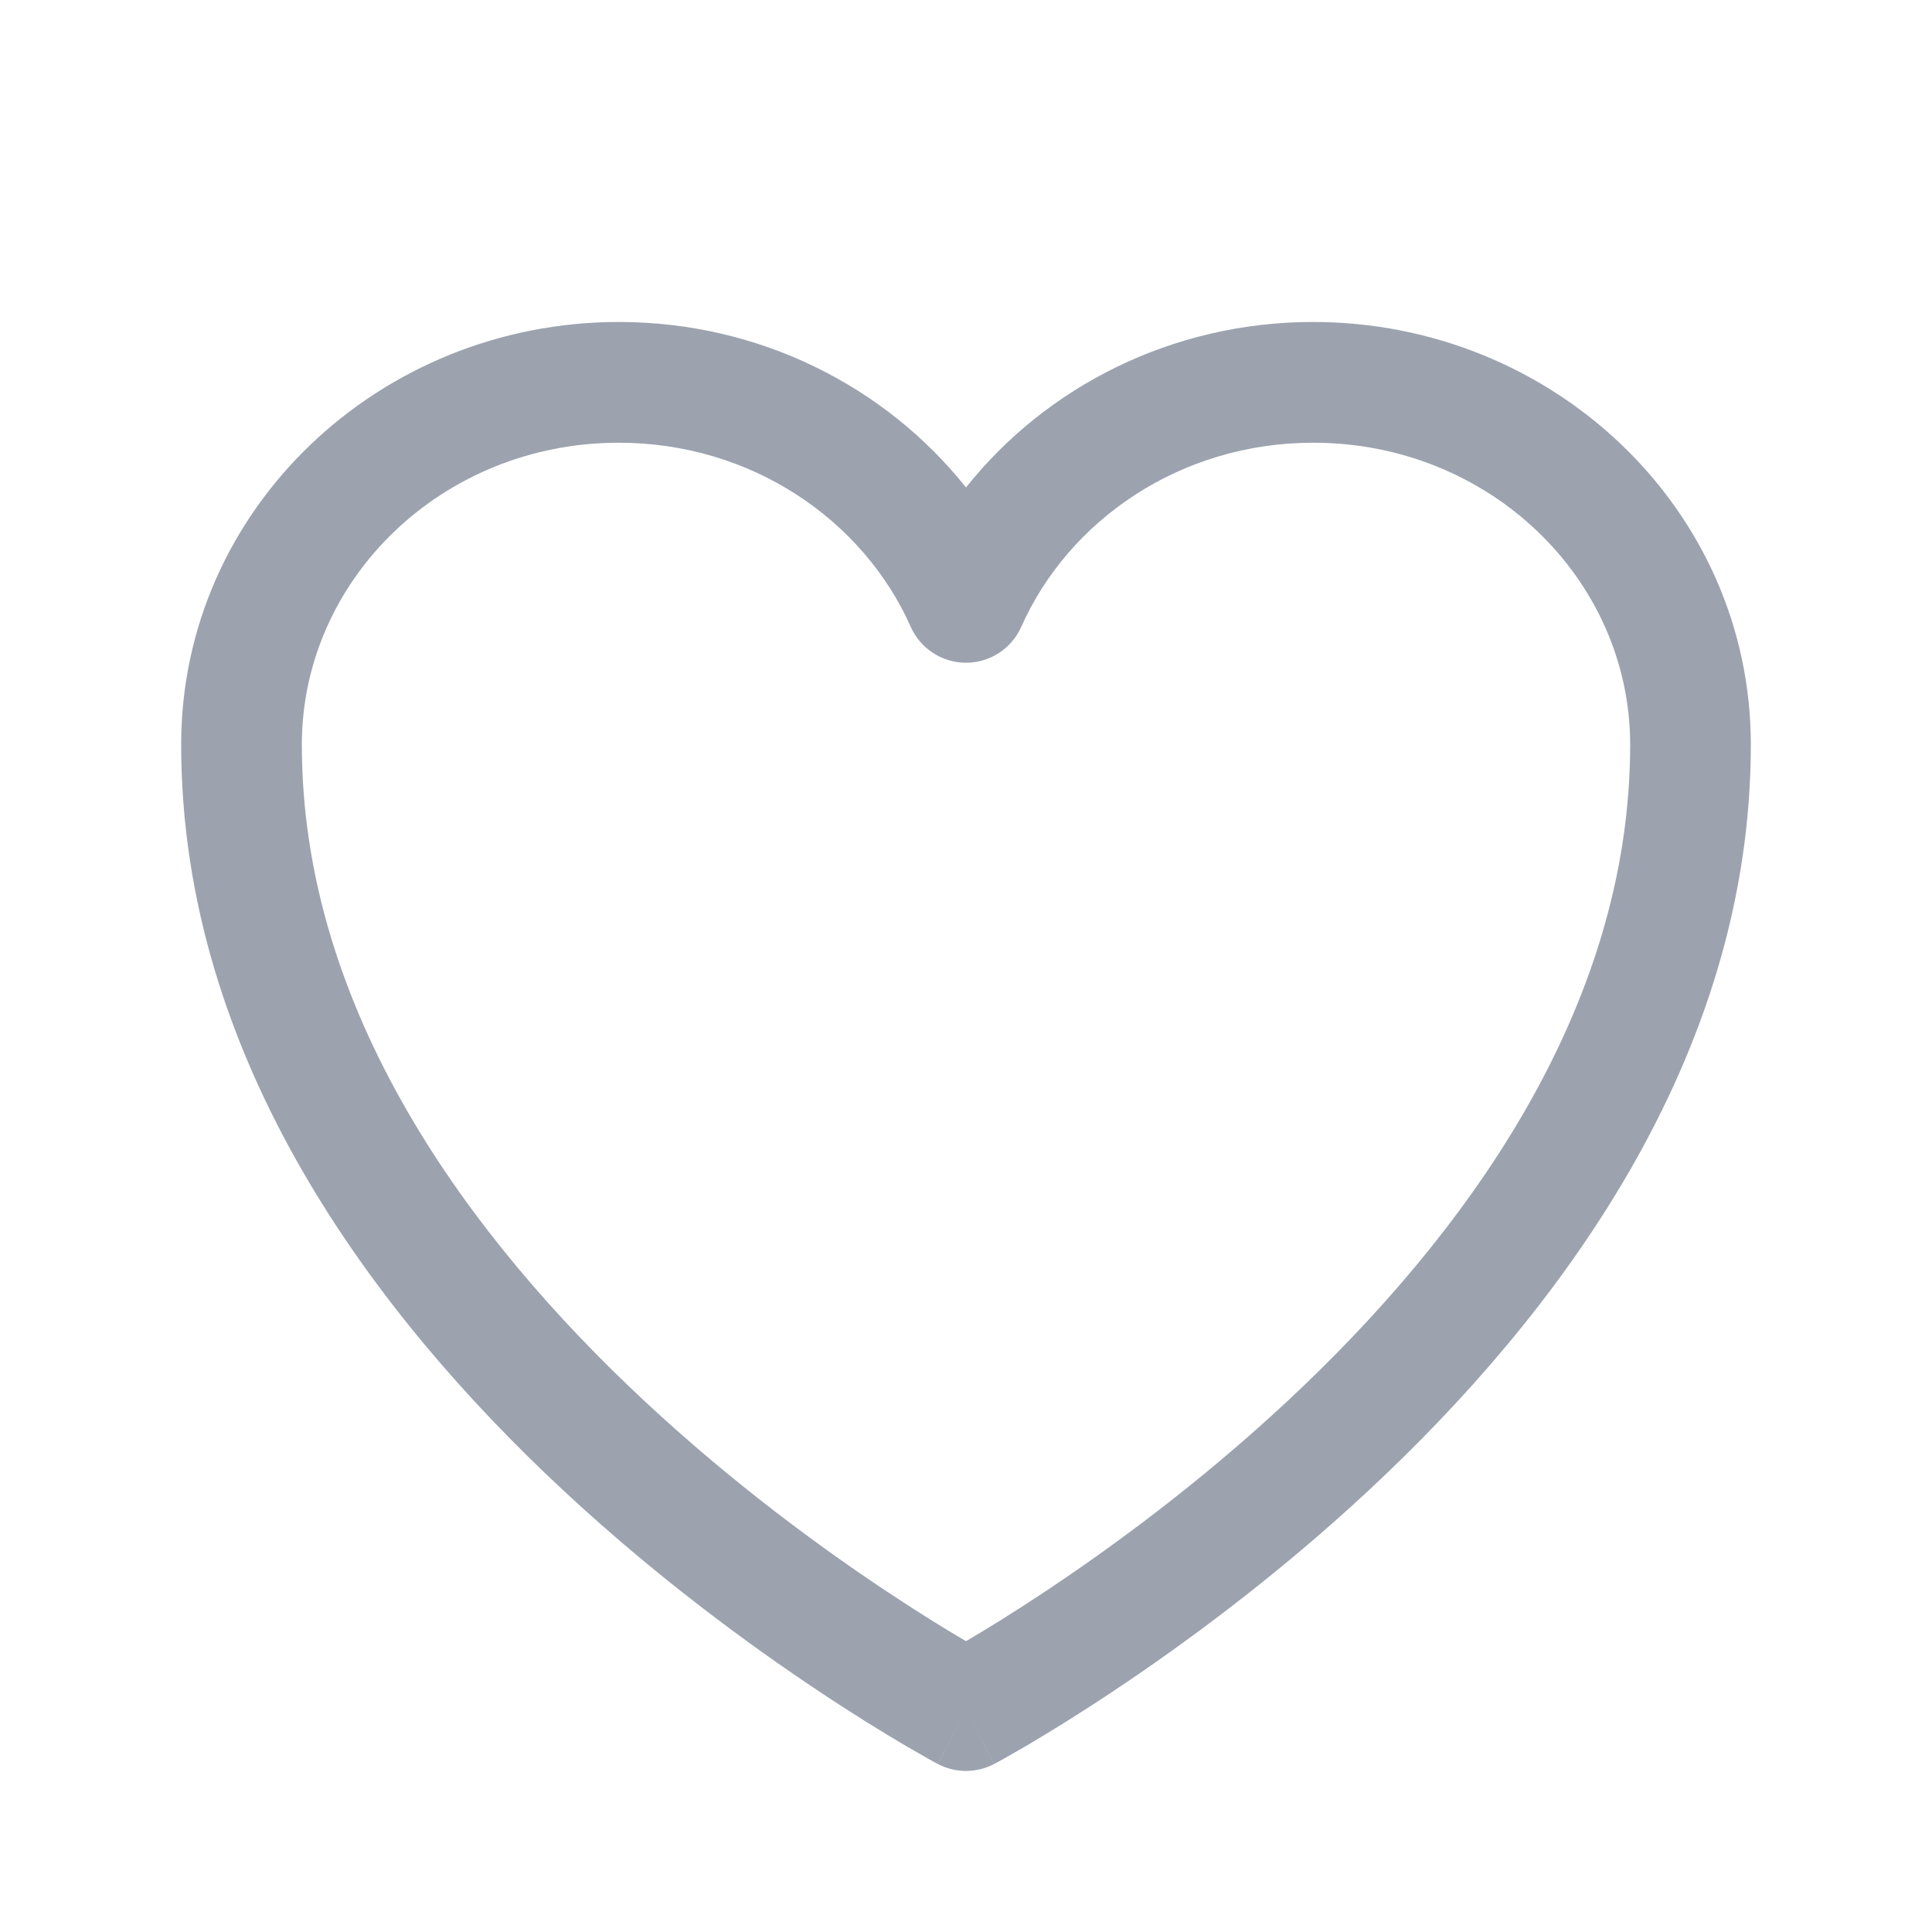 <svg width="26" height="26" viewBox="0 0 26 26" fill="none" xmlns="http://www.w3.org/2000/svg">
<path d="M13.381 23.738C13.143 23.864 12.857 23.864 12.619 23.738L13 23.02L13.381 23.738ZM21.938 10.021C21.938 7.808 20.058 5.958 17.671 5.958C15.893 5.958 14.385 6.992 13.743 8.437C13.612 8.73 13.321 8.919 13 8.919C12.679 8.919 12.388 8.73 12.257 8.437C11.615 6.992 10.107 5.958 8.327 5.958C5.942 5.958 4.062 7.808 4.062 10.021C4.062 13.59 6.297 16.639 8.679 18.86C9.857 19.958 11.038 20.822 11.926 21.412C12.369 21.707 12.737 21.932 12.993 22.082C12.995 22.084 12.998 22.085 13 22.086C13.002 22.085 13.005 22.084 13.007 22.082C13.263 21.932 13.631 21.707 14.074 21.412C14.962 20.822 16.143 19.958 17.321 18.86C19.703 16.639 21.938 13.59 21.938 10.021ZM23.562 10.021C23.562 14.272 20.922 17.724 18.429 20.048C17.17 21.222 15.913 22.14 14.973 22.765C14.502 23.079 14.108 23.319 13.831 23.483C13.692 23.564 13.582 23.627 13.506 23.67C13.467 23.691 13.437 23.707 13.416 23.719C13.405 23.724 13.397 23.729 13.391 23.733C13.389 23.734 13.387 23.735 13.385 23.736L13.382 23.738C13.382 23.738 13.381 23.738 13 23.02L12.618 23.738L12.615 23.736C12.613 23.735 12.611 23.734 12.609 23.733C12.603 23.729 12.595 23.724 12.584 23.719C12.563 23.707 12.533 23.691 12.494 23.67C12.418 23.627 12.308 23.564 12.169 23.483C11.892 23.319 11.498 23.079 11.027 22.765C10.087 22.14 8.83 21.222 7.571 20.048C5.078 17.724 2.438 14.272 2.438 10.021C2.438 6.849 5.108 4.333 8.327 4.333C10.223 4.333 11.919 5.202 13 6.56C14.081 5.202 15.776 4.333 17.671 4.333C20.893 4.333 23.562 6.849 23.562 10.021Z" fill="#9CA3AF"/>
</svg>
